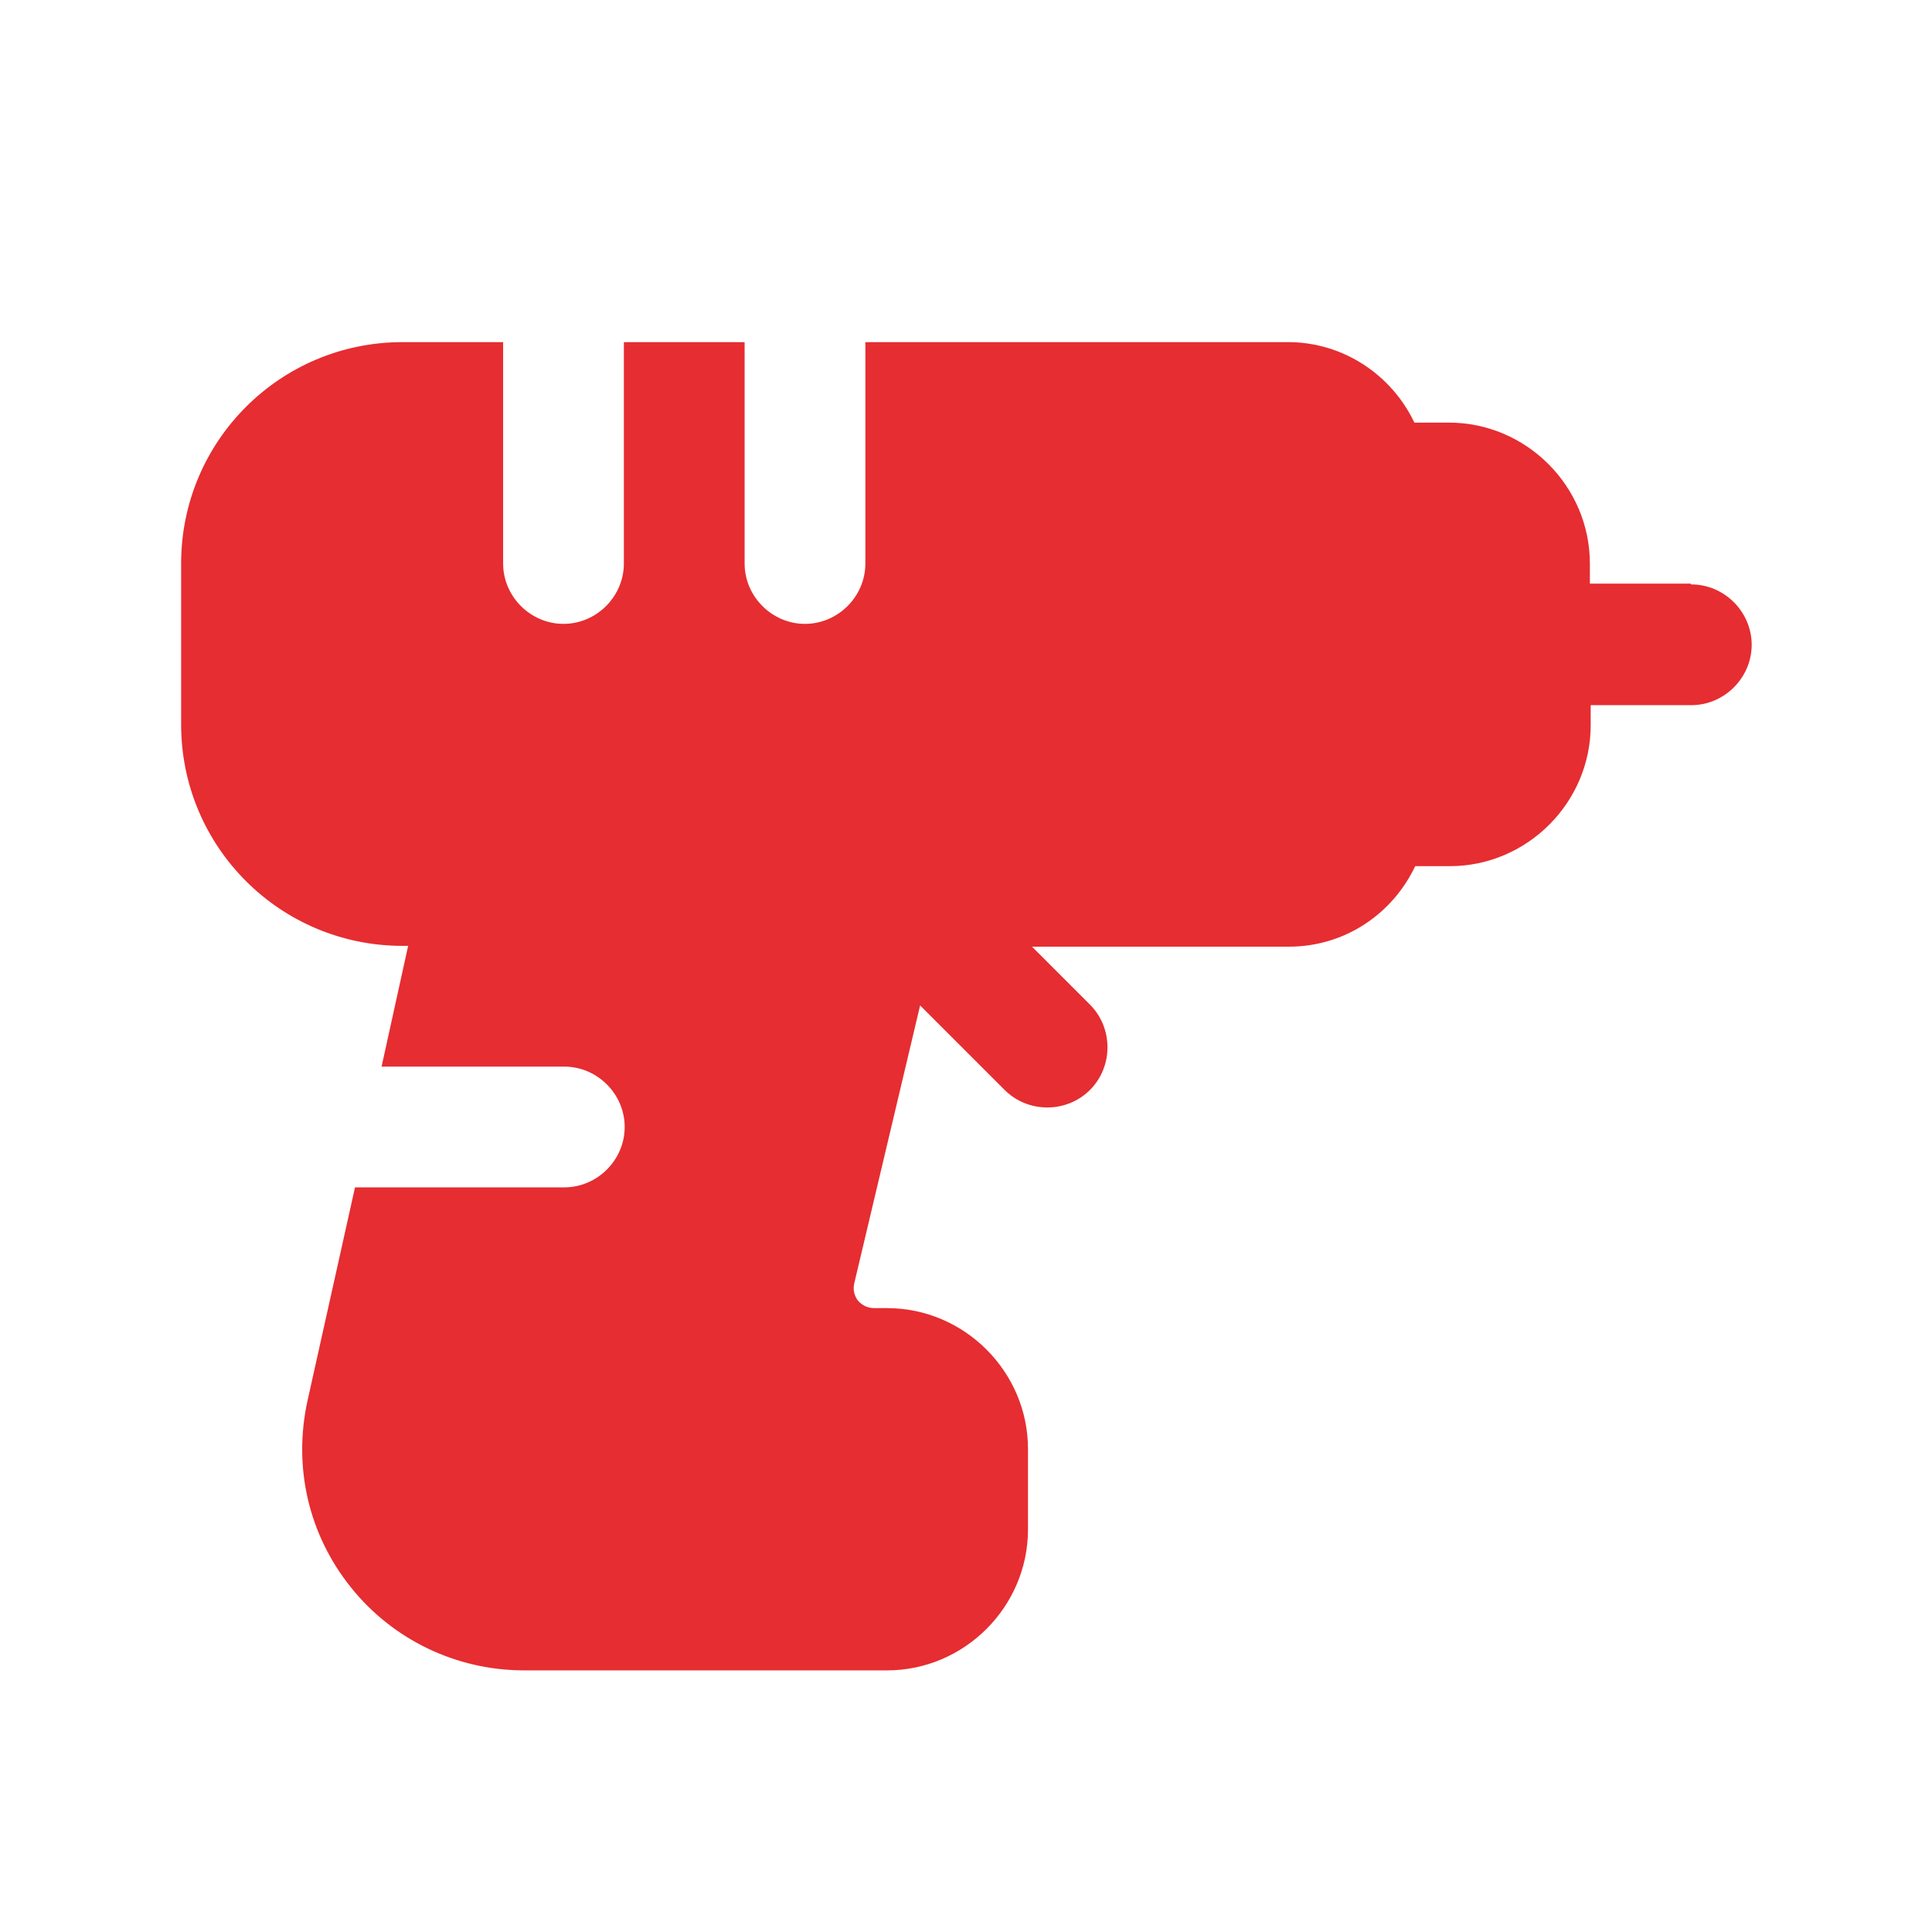 <?xml version="1.0" encoding="UTF-8"?>
<svg xmlns="http://www.w3.org/2000/svg" viewBox="0 0 24 24">
    <path
        fill="#e62d31"
        d="M21,7.25h-1.25v-.25c0-.96-.79-1.75-1.75-1.75h-.43c-.28-.59-.88-1-1.57-1h-5.25v2.75c0,.41-.34,.75-.75,.75s-.75-.34-.75-.75v-2.75h-1.5v2.75c0,.41-.34,.75-.75,.75s-.75-.34-.75-.75v-2.75h-1.25c-1.52,0-2.75,1.23-2.75,2.75v2c0,1.52,1.23,2.75,2.75,2.75h.07l-.33,1.5h2.27c.41,0,.75,.34,.75,.75s-.34,.75-.75,.75h-2.6l-.59,2.65c-.18,.82,.01,1.66,.54,2.32,.52,.65,1.31,1.03,2.15,1.03h4.51c.96,0,1.75-.79,1.75-1.75v-1c0-.96-.79-1.75-1.75-1.75h-.16c-.11,0-.17-.06-.2-.09-.03-.04-.07-.11-.05-.21l.82-3.46,1.05,1.05c.29,.29,.77,.29,1.06,0s.29-.77,0-1.06l-.72-.72h3.19c.7,0,1.29-.41,1.57-1h.43c.96,0,1.75-.79,1.75-1.75v-.25h1.25c.41,0,.75-.34,.75-.75s-.34-.75-.75-.75Z" />
</svg>